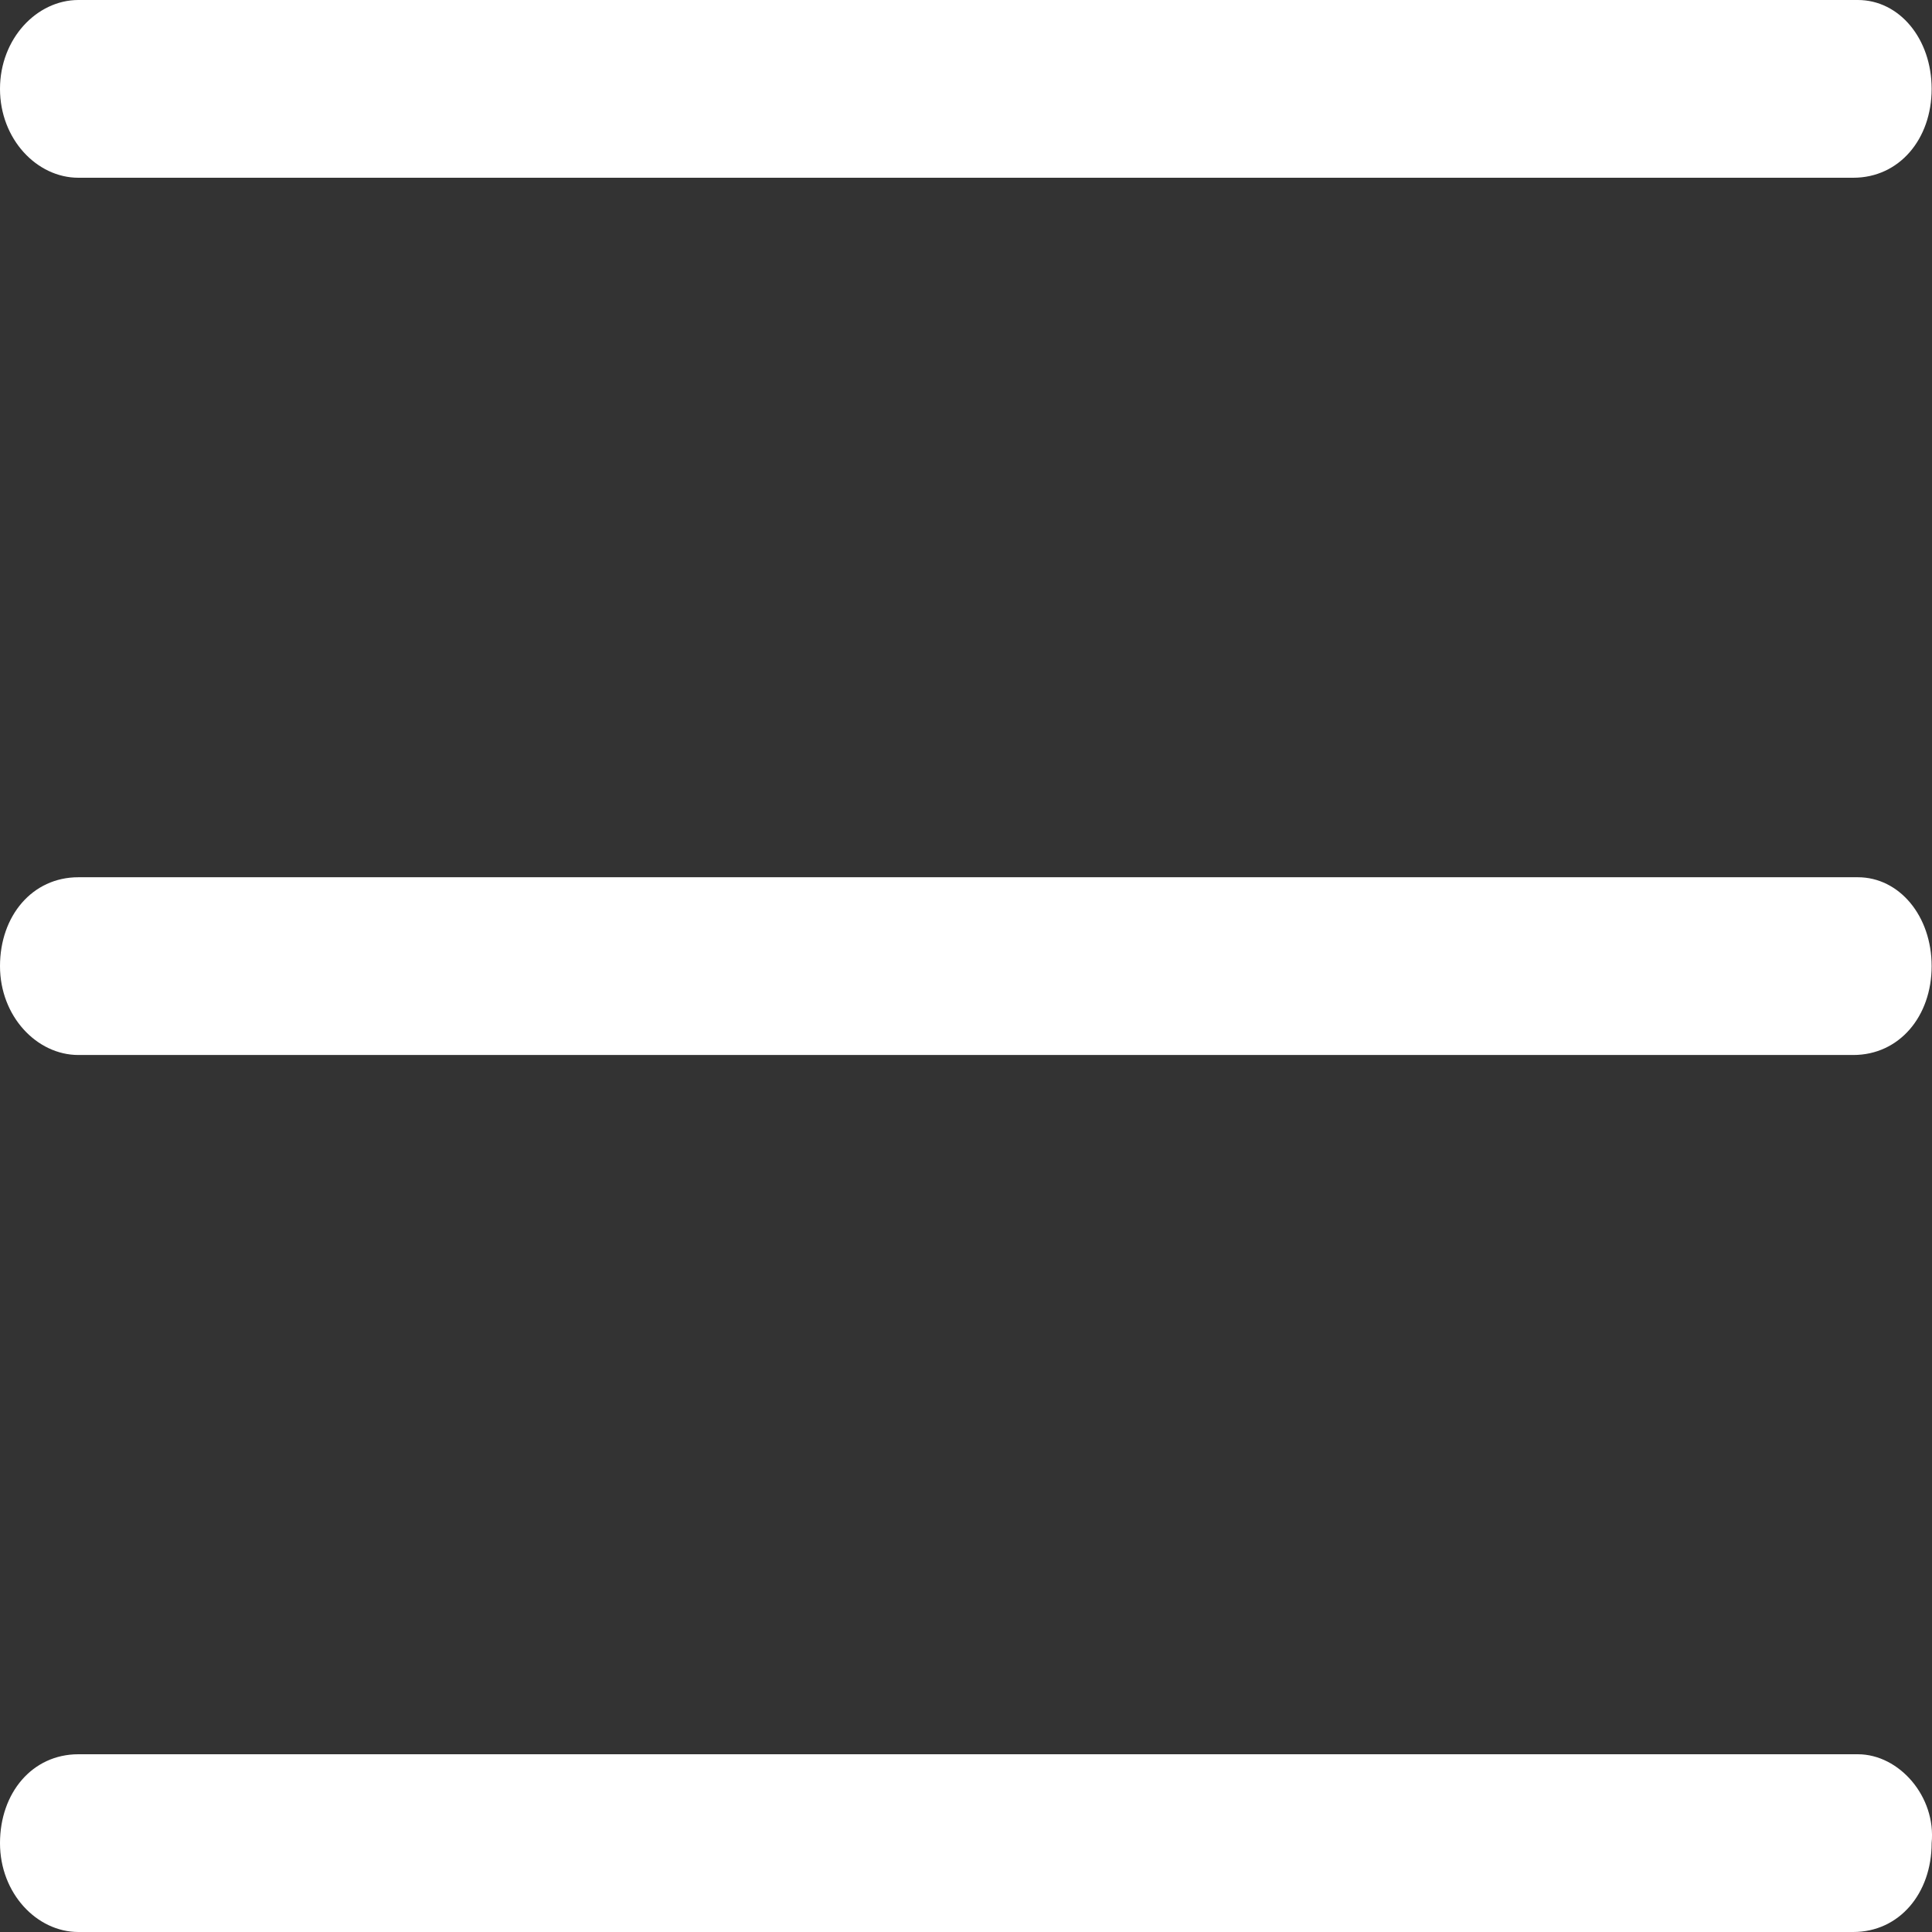 <svg width="16" height="16" viewBox="0 0 16 16" fill="none" xmlns="http://www.w3.org/2000/svg">
<rect x="0" y="0" width="16" height="16" fill="#333333" stroke="none"/>
<g id="Menu">
<path id="Shape" d="M15.386 0H0.649C0.305 0 0 0.32 0 0.736C0 1.152 0.305 1.472 0.649 1.472H15.348C15.729 1.472 15.997 1.152 15.997 0.736C15.997 0.32 15.729 0 15.386 0Z" fill="white"/>
<path id="Shape_2" d="M15.386 14.528H0.649C0.267 14.528 0 14.848 0 15.264C0 15.68 0.305 16 0.649 16H15.348C15.729 16 15.997 15.68 15.997 15.264C16.035 14.88 15.729 14.528 15.386 14.528Z" fill="white"/>
<path id="Shape_3" d="M15.386 7.265H0.649C0.267 7.265 0 7.585 0 8.001C0 8.417 0.305 8.737 0.649 8.737H15.348C15.729 8.737 15.997 8.417 15.997 8.001C15.997 7.585 15.729 7.265 15.386 7.265Z" fill="white"/>
</g>
</svg>
